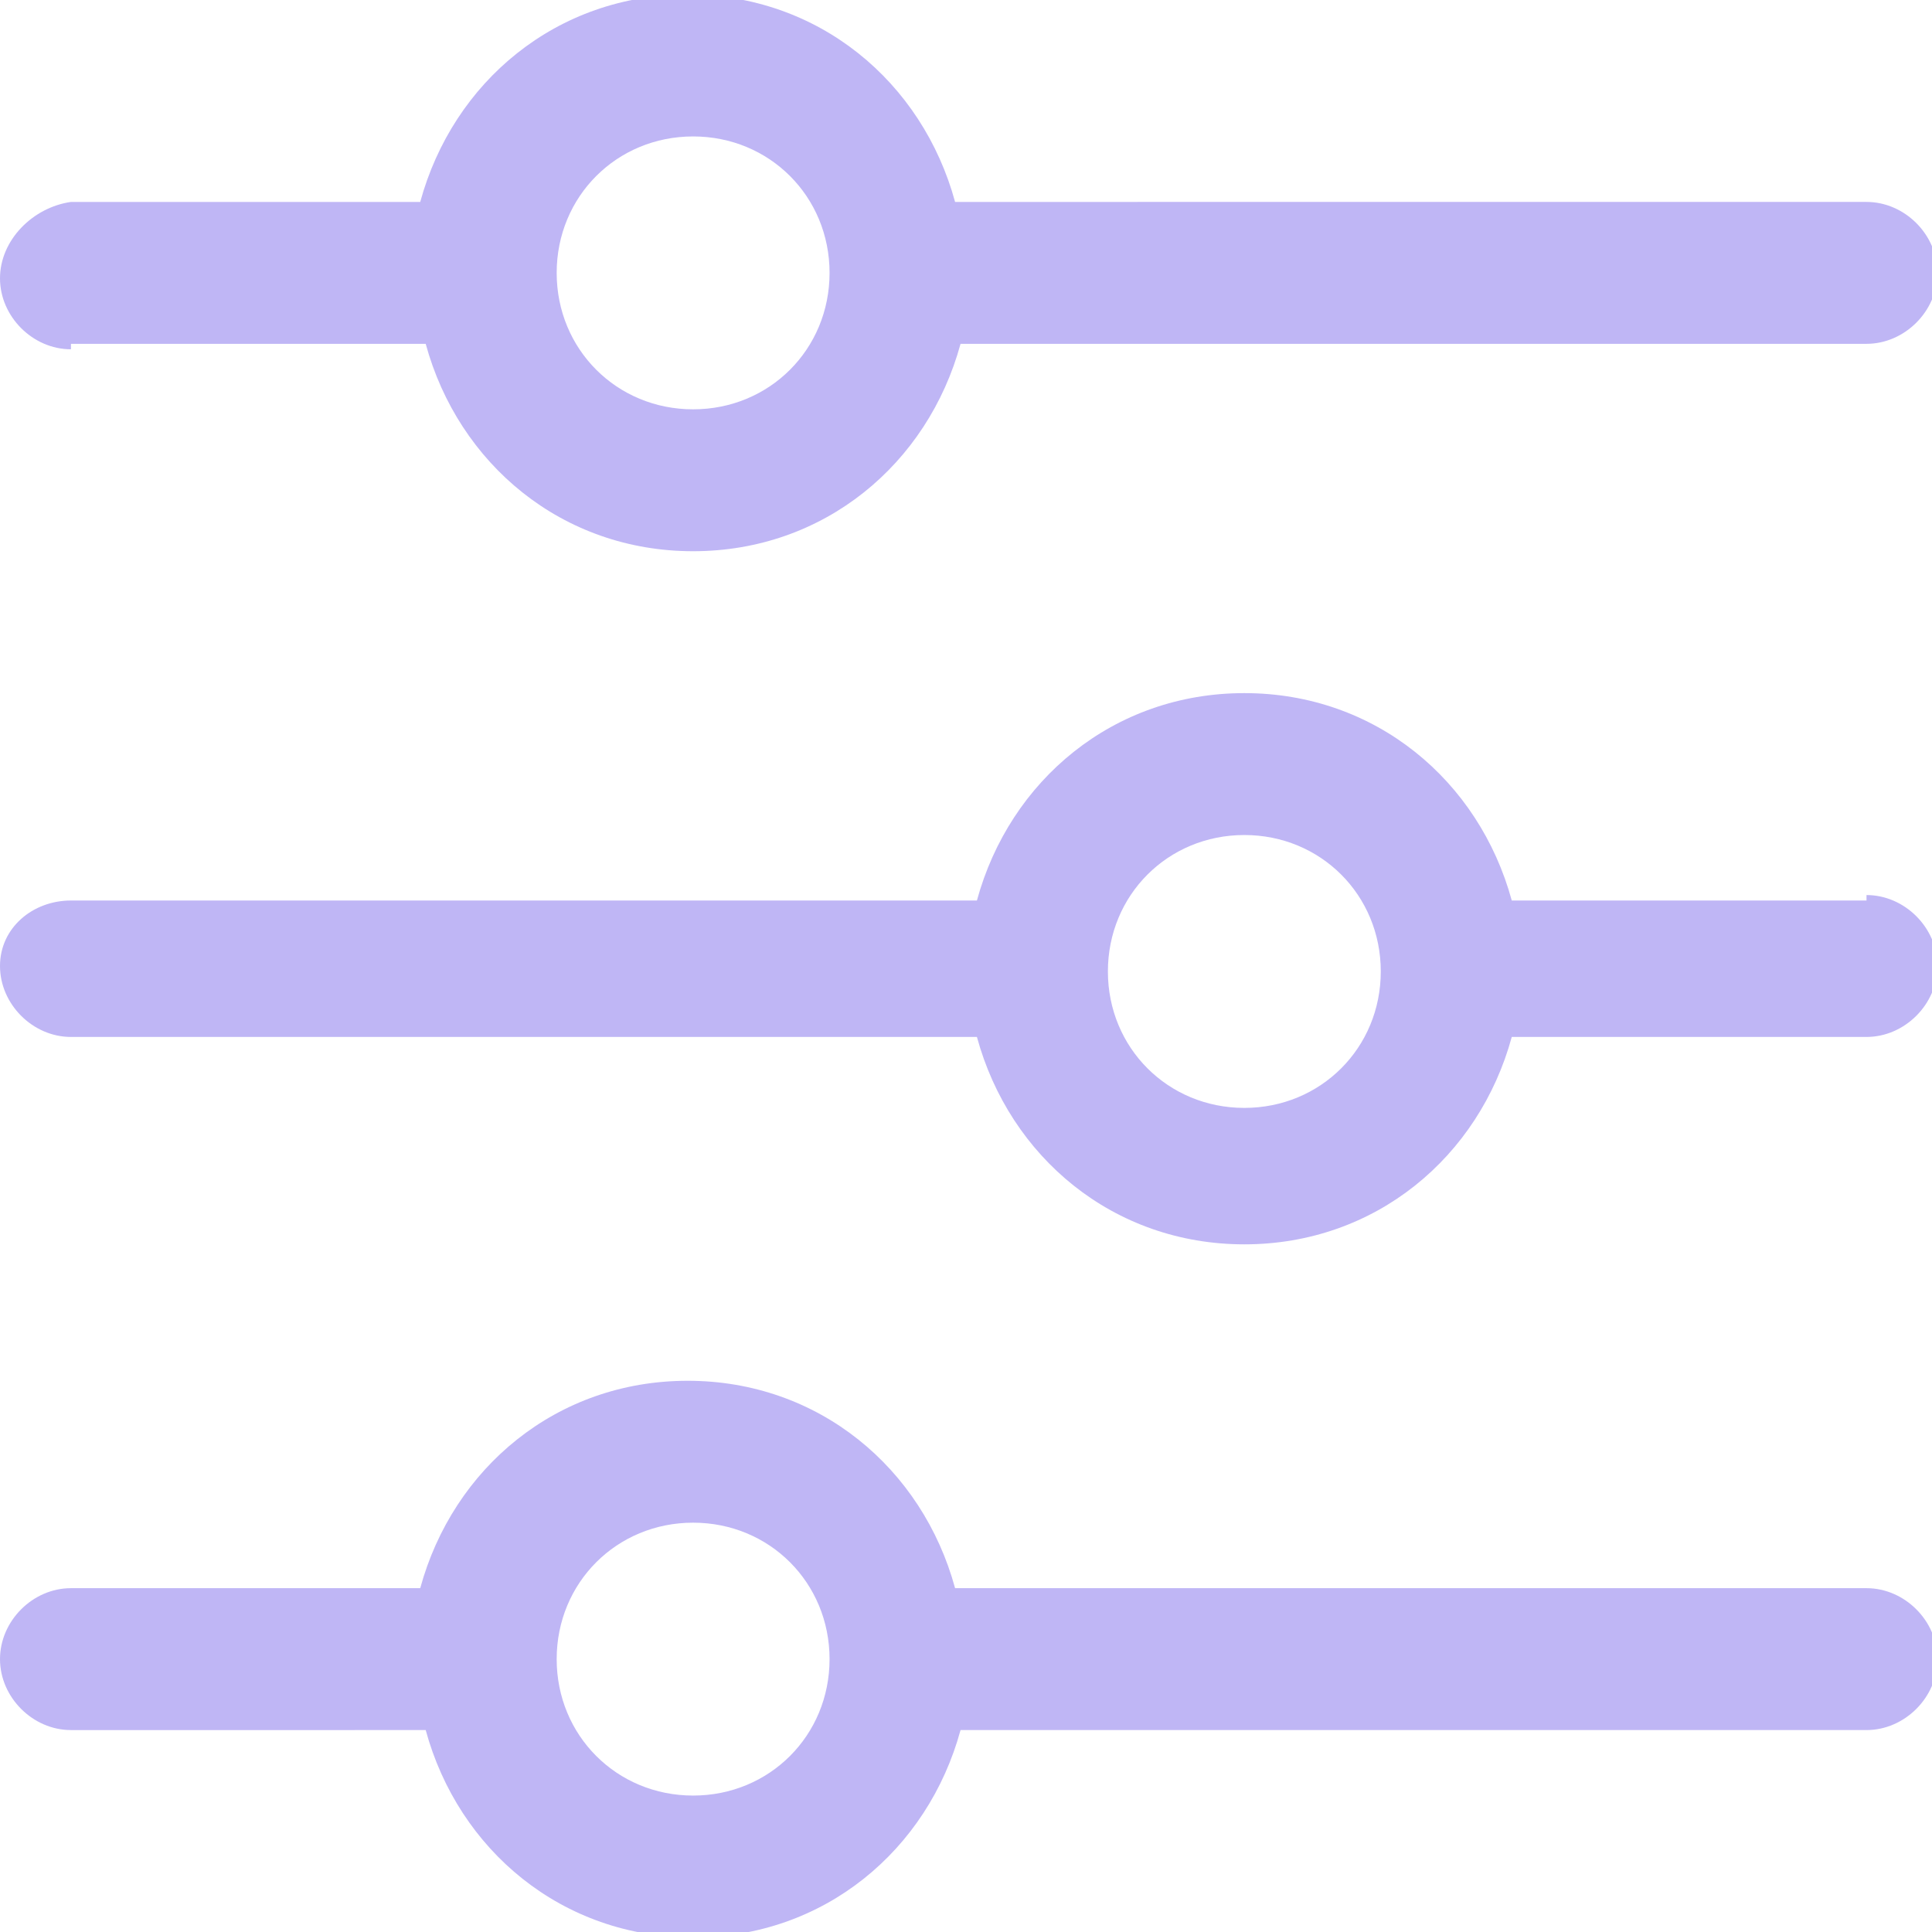 <?xml version="1.0" encoding="UTF-8"?><svg id="Layer_2" xmlns="http://www.w3.org/2000/svg" viewBox="0 0 3.54 3.54"><g id="Layer_2-2"><path d="M3.42,2.91H1.75c-.06-.22-.25-.38-.49-.38s-.43,.16-.49,.38H.13c-.07,0-.13,.06-.13,.13s.06,.13,.13,.13H.78c.06,.22,.25,.38,.49,.38s.43-.16,.49-.38h1.66c.07,0,.13-.06,.13-.13s-.06-.13-.13-.13Zm-2.15,.38c-.14,0-.25-.11-.25-.25s.11-.25,.25-.25,.25,.11,.25,.25c0,.14-.11,.25-.25,.25ZM3.42,1.65h-.65c-.06-.22-.25-.38-.49-.38s-.43,.16-.49,.38H.13C.06,1.65,0,1.7,0,1.77s.06,.13,.13,.13H1.79c.06,.22,.25,.38,.49,.38s.43-.16,.49-.38h.65c.07,0,.13-.06,.13-.13s-.06-.13-.13-.13h0Zm-1.14,.38c-.14,0-.25-.11-.25-.25s.11-.25,.25-.25,.25,.11,.25,.25-.11,.25-.25,.25ZM.13,.63H.78c.06,.22,.25,.38,.49,.38s.43-.16,.49-.38h1.66c.07,0,.13-.06,.13-.13s-.06-.13-.13-.13H1.75c-.06-.22-.25-.38-.49-.38s-.43,.16-.49,.38H.13C.06,.38,0,.44,0,.51s.06,.13,.13,.13ZM1.27,.25c.14,0,.25,.11,.25,.25s-.11,.25-.25,.25-.25-.11-.25-.25,.11-.25,.25-.25h0Z" fill="#bfb6f5"/></g></svg>
